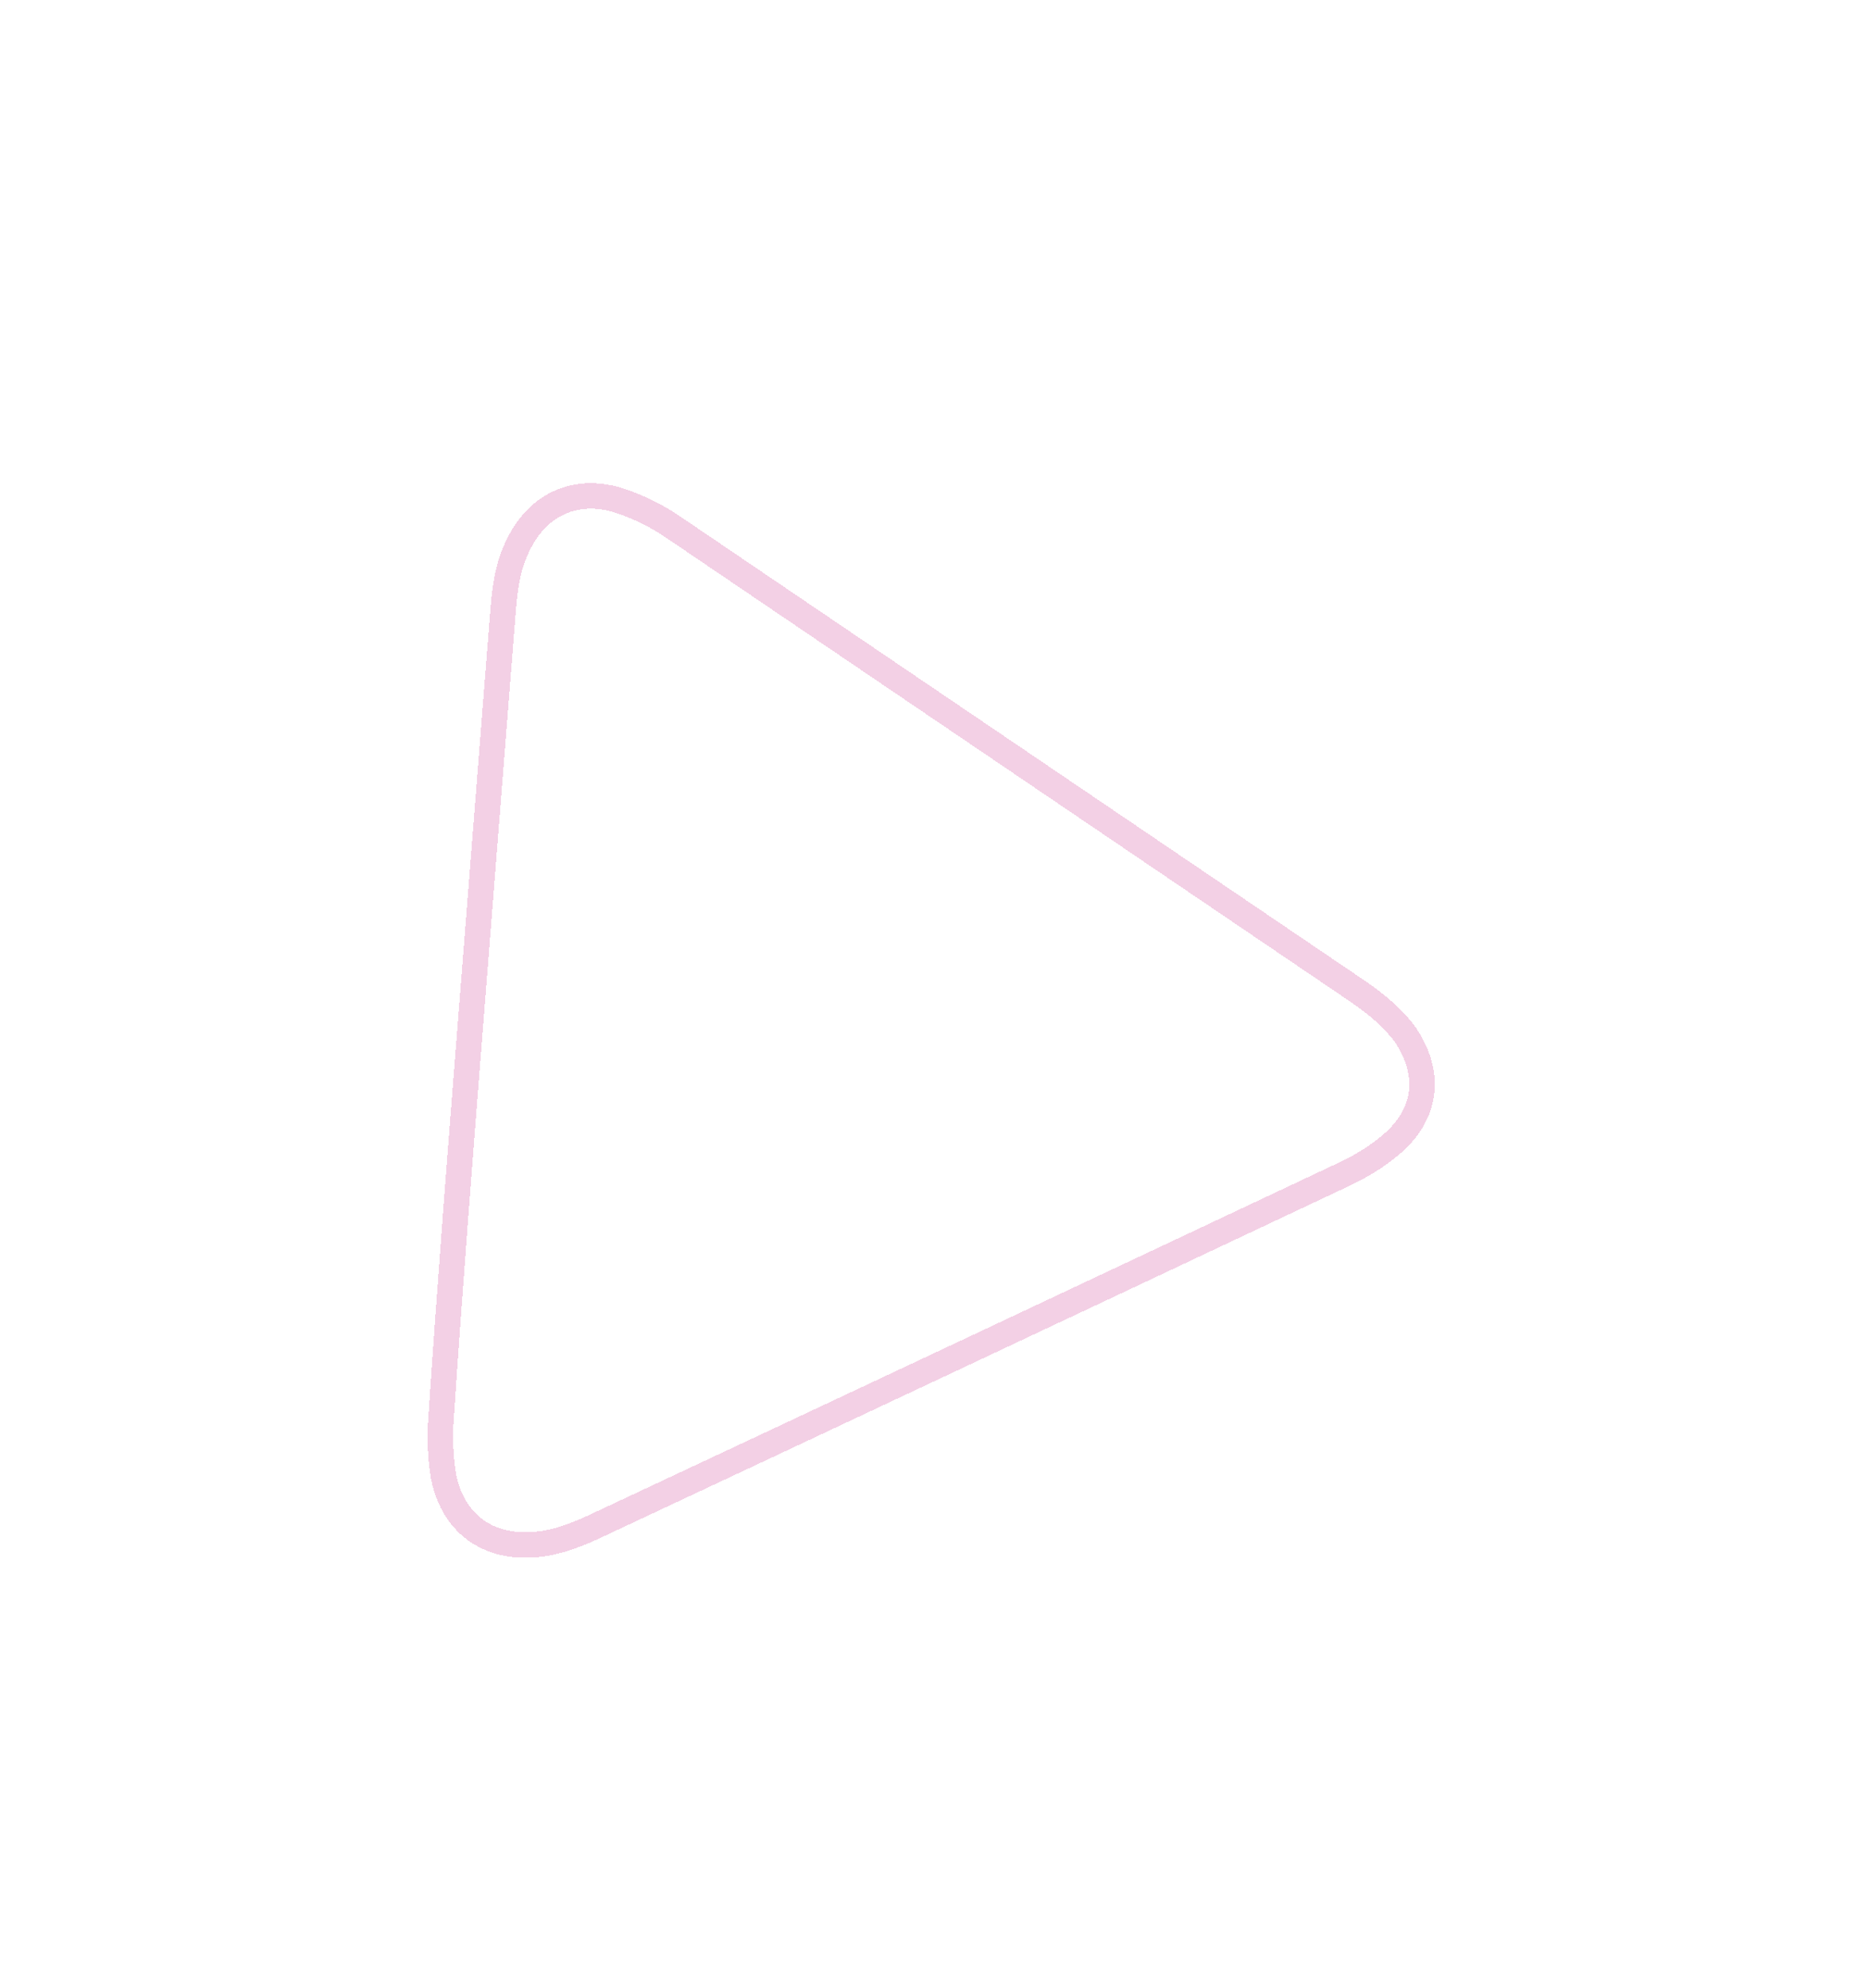 <?xml version="1.0" encoding="UTF-8"?> <svg xmlns="http://www.w3.org/2000/svg" width="220" height="234" viewBox="0 0 220 234" fill="none"> <g filter="url(#filter0_d_942_3856)"> <path d="M51 115.481C51 99.081 51 82.581 51 66.181C51 63.281 51.2 60.381 52.3 57.681C54.6 51.681 60 48.781 66.3 50.481C68.6 51.081 70.8 51.981 72.9 53.181C101.9 69.781 130.8 86.381 159.8 102.981C162.2 104.381 164.5 105.981 166.3 108.081C170.4 113.181 170.2 119.081 165.6 123.681C163.9 125.381 162 126.781 159.9 127.981C130.9 144.681 102 161.281 73 177.881C70.2 179.481 67.3 180.781 64 180.981C58.2 181.381 53.7 178.081 52.1 172.281C51.5 169.881 51.2 167.281 51.2 164.881C51 148.381 51 131.881 51 115.481Z" fill="white" fill-opacity="0.8" shape-rendering="crispEdges"></path> </g> <g filter="url(#filter1_d_942_3856)"> <path d="M60.981 64.186L60.988 64.172L60.994 64.158C62.202 61.639 63.989 59.927 66.062 59.055C68.132 58.184 70.608 58.099 73.294 59.05L73.294 59.05L73.306 59.054C75.369 59.766 77.32 60.743 79.162 61.988C92.622 71.105 106.057 80.22 119.493 89.335L119.515 89.35C132.941 98.459 146.369 107.568 159.82 116.68C161.984 118.171 163.931 119.772 165.373 121.728C166.992 124.093 167.591 126.453 167.33 128.606C167.068 130.76 165.926 132.873 163.759 134.709C162.093 136.121 160.256 137.257 158.228 138.206L158.223 138.208C128.772 152.094 99.426 165.892 69.983 179.682C67.213 180.977 64.544 181.896 61.664 181.842L61.651 181.842C59.135 181.816 57.037 181.025 55.451 179.671C53.867 178.318 52.711 176.331 52.209 173.769C51.833 171.541 51.744 169.141 51.916 166.949L51.917 166.94L51.918 166.931C52.977 151.01 54.231 135.103 55.479 119.282L55.486 119.189L55.493 119.096L55.501 119.004L55.508 118.911L55.515 118.818L55.523 118.726L55.53 118.633L55.537 118.54L55.544 118.447L55.552 118.355L55.559 118.262L55.566 118.169L55.574 118.077L55.581 117.984L55.588 117.891L55.596 117.798L55.603 117.706L55.61 117.613L55.618 117.52L55.625 117.427L55.632 117.335L55.639 117.242L55.647 117.149L55.654 117.057L55.661 116.964L55.669 116.871L55.676 116.778L55.683 116.686L55.691 116.593L55.698 116.5L55.705 116.407L55.713 116.314L55.72 116.222L55.727 116.129L55.734 116.036L55.742 115.943L55.749 115.851L55.757 115.758L55.764 115.665L55.771 115.572L55.778 115.48L55.786 115.387L55.793 115.294L55.8 115.201L55.808 115.108L55.815 115.016L55.822 114.923L55.83 114.83L55.837 114.737L55.844 114.645L55.852 114.552L55.859 114.459L55.866 114.366L55.873 114.273L55.881 114.181L55.888 114.088L55.895 113.995L55.903 113.902L55.91 113.809L55.917 113.717L55.925 113.624L55.932 113.531L55.939 113.438L55.947 113.345L55.954 113.252L55.961 113.16L55.969 113.067L55.976 112.974L55.983 112.881L55.991 112.788L55.998 112.695L56.005 112.603L56.013 112.51L56.02 112.417L56.027 112.324L56.035 112.231L56.042 112.138L56.049 112.046L56.056 111.953L56.064 111.86L56.071 111.767L56.078 111.674L56.086 111.581L56.093 111.489L56.1 111.396L56.108 111.303L56.115 111.21L56.122 111.117L56.13 111.024L56.137 110.931L56.144 110.839L56.152 110.746L56.159 110.653L56.166 110.56L56.174 110.467L56.181 110.374L56.188 110.281L56.196 110.189L56.203 110.096L56.21 110.003L56.218 109.91L56.225 109.817L56.232 109.724L56.239 109.631L56.247 109.538L56.254 109.446L56.261 109.353L56.269 109.26L56.276 109.167L56.283 109.074L56.291 108.981L56.298 108.888L56.305 108.795L56.313 108.703L56.32 108.61L56.327 108.517L56.335 108.424L56.342 108.331L56.349 108.238L56.357 108.145L56.364 108.052L56.371 107.959L56.379 107.866L56.386 107.774L56.393 107.681L56.401 107.588L56.408 107.495L56.415 107.402L56.422 107.309L56.43 107.216L56.437 107.123L56.444 107.03L56.452 106.937L56.459 106.845L56.467 106.752L56.474 106.659L56.481 106.566L56.488 106.473L56.496 106.38L56.503 106.287L56.51 106.194L56.518 106.101L56.525 106.008L56.532 105.915L56.54 105.822L56.547 105.729L56.554 105.637L56.562 105.544L56.569 105.451L56.576 105.358L56.584 105.265L56.591 105.172L56.598 105.079L56.606 104.986L56.613 104.893L56.62 104.8L56.628 104.707L56.635 104.614L56.642 104.521L56.65 104.428L56.657 104.336L56.664 104.243L56.672 104.15L56.679 104.057L56.686 103.964L56.694 103.871L56.701 103.778L56.708 103.685L56.715 103.592L56.723 103.499L56.73 103.406L56.737 103.313L56.745 103.22L56.752 103.127L56.76 103.034L56.767 102.941L56.774 102.848L56.782 102.755L56.789 102.663L56.796 102.57L56.803 102.477L56.811 102.384L56.818 102.291L56.825 102.198L56.833 102.105L56.84 102.012L56.847 101.919L56.855 101.826L56.862 101.733L56.869 101.64L56.877 101.547L56.884 101.454L56.891 101.361L56.899 101.268L56.906 101.175L56.913 101.082L56.921 100.989L56.928 100.896L56.935 100.803L56.943 100.71L56.95 100.617L56.957 100.525L56.965 100.432L56.972 100.339L56.979 100.246L56.987 100.153L56.994 100.06L57.001 99.967L57.009 99.874L57.016 99.781L57.023 99.688L57.031 99.595L57.038 99.502L57.045 99.409L57.053 99.316L57.06 99.223L57.067 99.13L57.075 99.037L57.082 98.944L57.089 98.851L57.097 98.758L57.104 98.665L57.111 98.572L57.119 98.479L57.126 98.386L57.133 98.293L57.141 98.2L57.148 98.107L57.155 98.014L57.163 97.921L57.17 97.828L57.177 97.736L57.185 97.642L57.192 97.549L57.199 97.457L57.207 97.364L57.214 97.271L57.221 97.178L57.228 97.085L57.236 96.992L57.243 96.899L57.251 96.806L57.258 96.713L57.265 96.62L57.273 96.527L57.28 96.434L57.287 96.341L57.294 96.248L57.302 96.155L57.309 96.062L57.316 95.969L57.324 95.876L57.331 95.783L57.339 95.69L57.346 95.597L57.353 95.504L57.361 95.411L57.368 95.318L57.375 95.225L57.383 95.132L57.39 95.039L57.397 94.946L57.404 94.853L57.412 94.76L57.419 94.667L57.426 94.574L57.434 94.481L57.441 94.388L57.448 94.295L57.456 94.202L57.463 94.109L57.47 94.016L57.478 93.924L57.485 93.831L57.492 93.737L57.5 93.645L57.507 93.552L57.514 93.459L57.522 93.366L57.529 93.273L57.536 93.18L57.544 93.087L57.551 92.994L57.558 92.901L57.566 92.808L57.573 92.715L57.58 92.622L57.588 92.529L57.595 92.436L57.602 92.343L57.61 92.25L57.617 92.157L57.624 92.064L57.632 91.971L57.639 91.878L57.646 91.785L57.654 91.692L57.661 91.599L57.668 91.506L57.676 91.413L57.683 91.32L57.69 91.227L57.698 91.134L57.705 91.041L57.712 90.948L57.72 90.856L57.727 90.763L57.734 90.669L57.742 90.577L57.749 90.484L57.756 90.391L57.764 90.298L57.771 90.205L57.778 90.112L57.786 90.019L57.793 89.926L57.8 89.833L57.807 89.74L57.815 89.647L57.822 89.554L57.83 89.461L57.837 89.368L57.844 89.275L57.852 89.182L57.859 89.089L57.866 88.996L57.873 88.903L57.881 88.81L57.888 88.717L57.895 88.624L57.903 88.531L57.91 88.439L57.917 88.346L57.925 88.253L57.932 88.16L57.939 88.067L57.947 87.974L57.954 87.881L57.961 87.788L57.969 87.695L57.976 87.602L57.983 87.509L57.991 87.416L57.998 87.323L58.005 87.23L58.013 87.137L58.02 87.044L58.027 86.951L58.035 86.859L58.042 86.766L58.049 86.673L58.057 86.58L58.064 86.487L58.071 86.394L58.079 86.301L58.086 86.208L58.093 86.115L58.101 86.022L58.108 85.929L58.115 85.836L58.123 85.743L58.13 85.65L58.137 85.557L58.145 85.465L58.152 85.372L58.159 85.279L58.167 85.186L58.174 85.093L58.181 85L58.188 84.907L58.196 84.814L58.203 84.721L58.211 84.628L58.218 84.535L58.225 84.442L58.233 84.35L58.24 84.257L58.247 84.164L58.255 84.071L58.262 83.978L58.269 83.885L58.276 83.792L58.284 83.699L58.291 83.606L58.298 83.513L58.306 83.42L58.313 83.328L58.32 83.235L58.328 83.142L58.335 83.049L58.342 82.956L58.35 82.863L58.357 82.77L58.364 82.677L58.372 82.584L58.379 82.491L58.386 82.398L58.394 82.306L58.401 82.213L58.408 82.12L58.416 82.027L58.423 81.934L58.43 81.841L58.438 81.748L58.445 81.655L58.452 81.563L58.459 81.47L58.467 81.377L58.474 81.284L58.481 81.191L58.489 81.098L58.496 81.005L58.503 80.912L58.511 80.82L58.518 80.727L58.525 80.634L58.533 80.541L58.54 80.448L58.547 80.355L58.555 80.262L58.562 80.169L58.569 80.077L58.577 79.984L58.584 79.891L58.591 79.798L58.599 79.705L58.606 79.612L58.613 79.519L58.621 79.427L58.628 79.334L58.635 79.241L58.642 79.148L58.65 79.055L58.657 78.963L58.664 78.87L58.672 78.777L58.679 78.684L58.686 78.591L58.694 78.498L58.701 78.406L58.708 78.313L58.716 78.22L58.723 78.127L58.73 78.034L58.738 77.941L58.745 77.849L58.752 77.756L58.76 77.663L58.767 77.57L58.774 77.477L58.782 77.384L58.789 77.292L58.796 77.199L58.803 77.106L58.811 77.013L58.818 76.92L58.825 76.828L58.833 76.735L58.84 76.642L58.847 76.549L58.855 76.456L58.862 76.364L58.869 76.271L58.877 76.178L58.884 76.085L58.891 75.993L58.899 75.9L58.906 75.807L58.913 75.714L58.921 75.621L58.928 75.529L58.935 75.436L58.943 75.343L58.95 75.25L58.957 75.157L58.964 75.065L58.972 74.972L58.979 74.879L58.986 74.786L58.994 74.694L59.001 74.601L59.008 74.508L59.016 74.415L59.023 74.323L59.03 74.23L59.038 74.137L59.045 74.044L59.052 73.952L59.059 73.859L59.067 73.766L59.074 73.673L59.081 73.581L59.089 73.488L59.096 73.395L59.103 73.302L59.111 73.21L59.118 73.117L59.125 73.024L59.133 72.932L59.14 72.839L59.147 72.746L59.154 72.653L59.162 72.561L59.169 72.468L59.176 72.375L59.184 72.283L59.191 72.19L59.198 72.097L59.206 72.004L59.213 71.912L59.22 71.819L59.228 71.726C59.444 68.975 59.843 66.435 60.981 64.186Z" stroke="#F3D0E5" stroke-width="3" shape-rendering="crispEdges"></path> </g> <defs> <filter id="filter0_d_942_3856" x="1" y="0" width="218.221" height="231.014" filterUnits="userSpaceOnUse" color-interpolation-filters="sRGB"> <feFlood flood-opacity="0" result="BackgroundImageFix"></feFlood> <feColorMatrix in="SourceAlpha" type="matrix" values="0 0 0 0 0 0 0 0 0 0 0 0 0 0 0 0 0 0 127 0" result="hardAlpha"></feColorMatrix> <feOffset></feOffset> <feGaussianBlur stdDeviation="25"></feGaussianBlur> <feComposite in2="hardAlpha" operator="out"></feComposite> <feColorMatrix type="matrix" values="0 0 0 0 0 0 0 0 0 0 0 0 0 0 0 0 0 0 0.5 0"></feColorMatrix> <feBlend mode="normal" in2="BackgroundImageFix" result="effect1_dropShadow_942_3856"></feBlend> <feBlend mode="normal" in="SourceGraphic" in2="effect1_dropShadow_942_3856" result="shape"></feBlend> </filter> <filter id="filter1_d_942_3856" x="0.332" y="6.869" width="218.557" height="226.476" filterUnits="userSpaceOnUse" color-interpolation-filters="sRGB"> <feFlood flood-opacity="0" result="BackgroundImageFix"></feFlood> <feColorMatrix in="SourceAlpha" type="matrix" values="0 0 0 0 0 0 0 0 0 0 0 0 0 0 0 0 0 0 127 0" result="hardAlpha"></feColorMatrix> <feOffset></feOffset> <feGaussianBlur stdDeviation="25"></feGaussianBlur> <feComposite in2="hardAlpha" operator="out"></feComposite> <feColorMatrix type="matrix" values="0 0 0 0 0 0 0 0 0 0 0 0 0 0 0 0 0 0 0.5 0"></feColorMatrix> <feBlend mode="normal" in2="BackgroundImageFix" result="effect1_dropShadow_942_3856"></feBlend> <feBlend mode="normal" in="SourceGraphic" in2="effect1_dropShadow_942_3856" result="shape"></feBlend> </filter> </defs> </svg> 